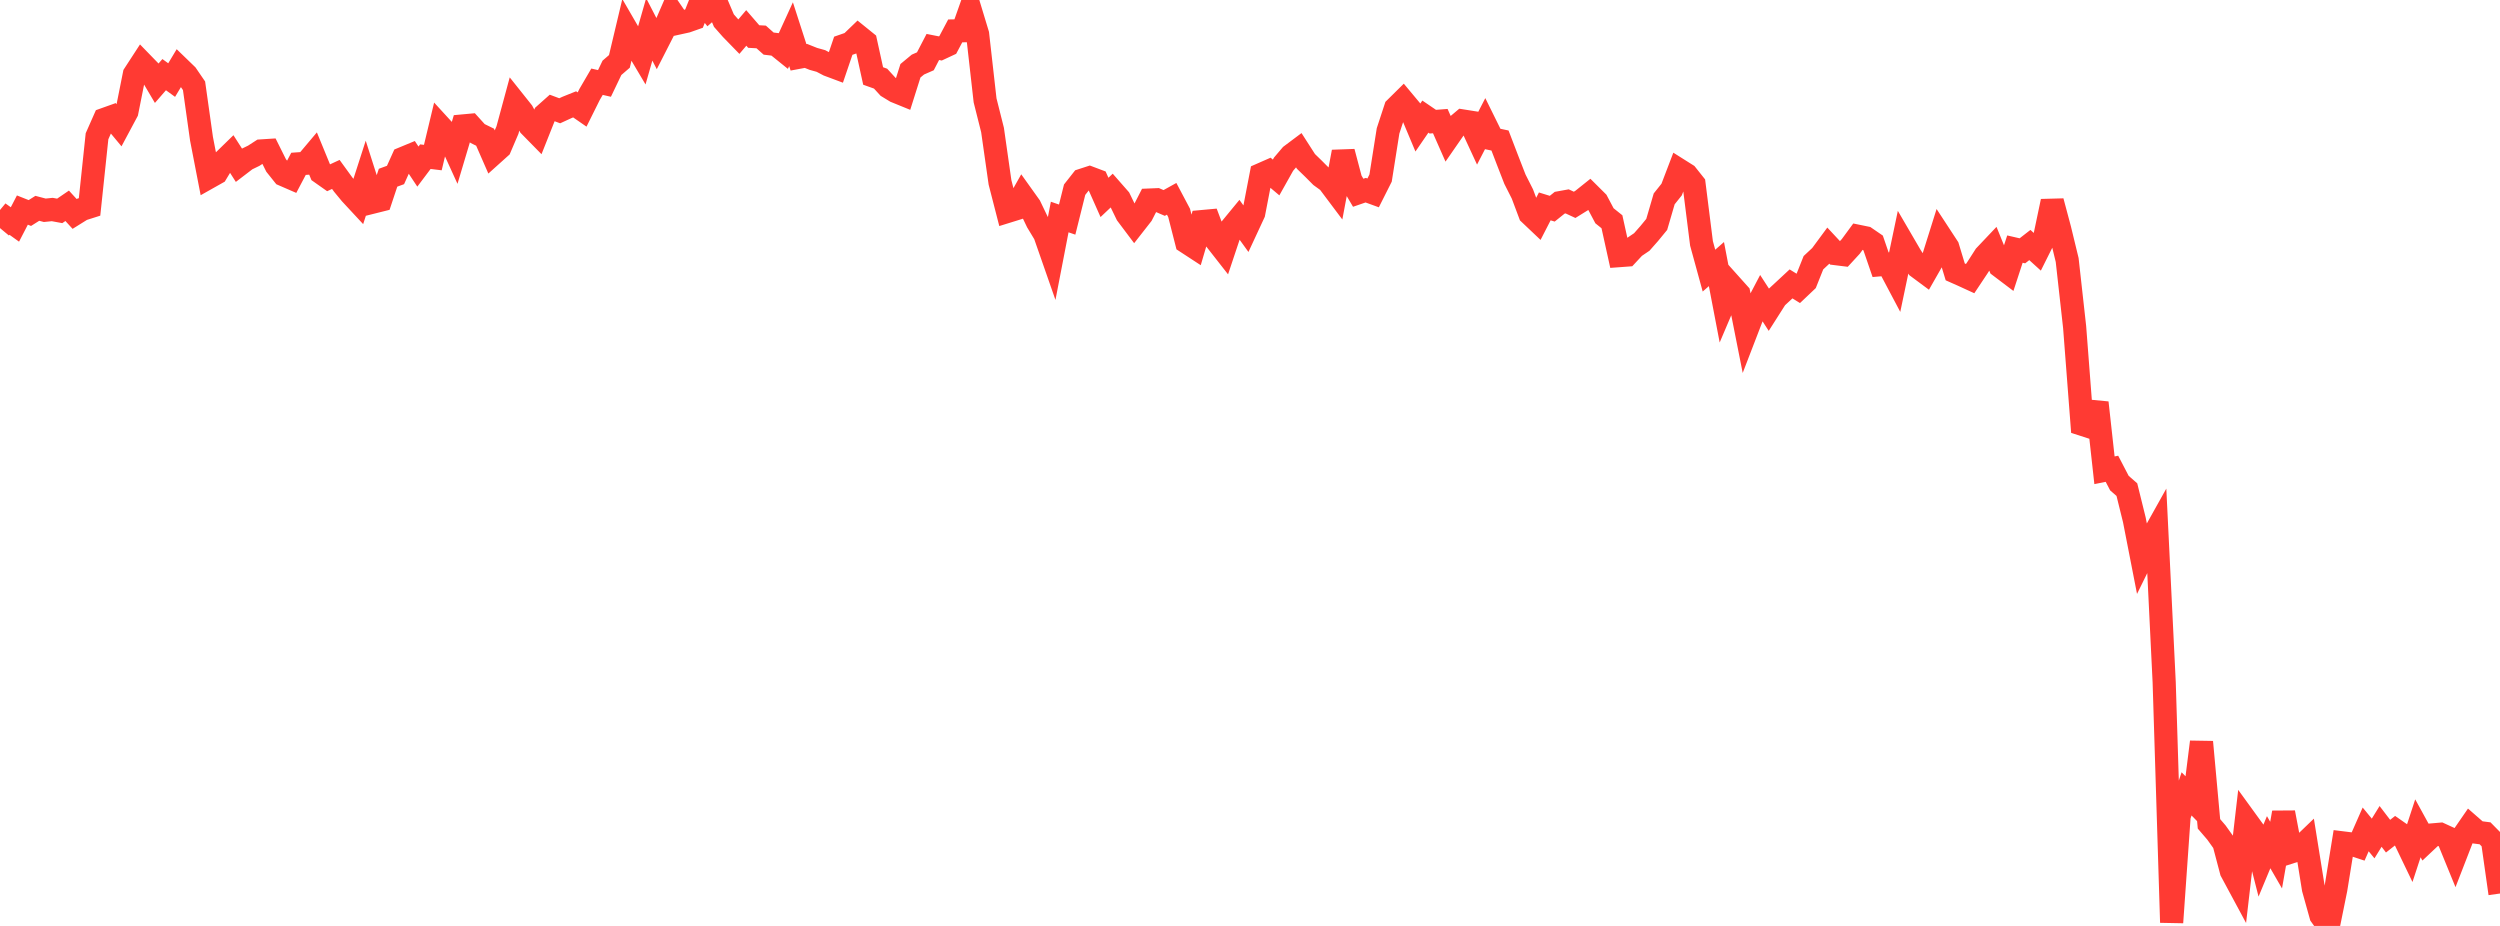 <?xml version="1.0" standalone="no"?>
<!DOCTYPE svg PUBLIC "-//W3C//DTD SVG 1.1//EN" "http://www.w3.org/Graphics/SVG/1.1/DTD/svg11.dtd">

<svg width="135" height="50" viewBox="0 0 135 50" preserveAspectRatio="none" 
  xmlns="http://www.w3.org/2000/svg"
  xmlns:xlink="http://www.w3.org/1999/xlink">


<polyline points="0.0, 12.317 0.403, 11.832 0.806, 12.121 1.209, 11.343 1.612, 11.503 2.015, 11.249 2.418, 11.355 2.821, 11.314 3.224, 11.388 3.627, 11.113 4.03, 11.553 4.433, 11.302 4.836, 11.174 5.239, 7.358 5.642, 6.447 6.045, 6.303 6.448, 6.788 6.851, 6.034 7.254, 4.016 7.657, 3.396 8.06, 3.811 8.463, 4.494 8.866, 4.031 9.269, 4.324 9.672, 3.653 10.075, 4.043 10.478, 4.632 10.881, 7.492 11.284, 9.572 11.687, 9.345 12.09, 8.677 12.493, 8.284 12.896, 8.914 13.299, 8.606 13.701, 8.411 14.104, 8.151 14.507, 8.125 14.91, 8.934 15.313, 9.438 15.716, 9.613 16.119, 8.847 16.522, 8.818 16.925, 8.34 17.328, 9.322 17.731, 9.606 18.134, 9.419 18.537, 9.974 18.94, 10.462 19.343, 10.896 19.746, 9.645 20.149, 10.909 20.552, 10.808 20.955, 9.597 21.358, 9.449 21.761, 8.556 22.164, 8.389 22.567, 8.996 22.97, 8.46 23.373, 8.509 23.776, 6.828 24.179, 7.268 24.582, 8.152 24.985, 6.802 25.388, 6.765 25.791, 7.21 26.194, 7.408 26.597, 8.329 27.0, 7.967 27.403, 7.023 27.806, 5.534 28.209, 6.04 28.612, 6.793 29.015, 7.204 29.418, 6.19 29.821, 5.831 30.224, 5.982 30.627, 5.797 31.03, 5.635 31.433, 5.914 31.836, 5.104 32.239, 4.413 32.642, 4.505 33.045, 3.663 33.448, 3.315 33.851, 1.619 34.254, 2.314 34.657, 2.994 35.06, 1.588 35.463, 2.368 35.866, 1.578 36.269, 0.648 36.672, 1.235 37.075, 1.146 37.478, 1.004 37.881, 0.0 38.284, 0.514 38.687, 0.161 39.09, 1.111 39.493, 1.568 39.896, 1.982 40.299, 1.508 40.701, 1.973 41.104, 1.995 41.507, 2.355 41.91, 2.403 42.313, 2.728 42.716, 1.847 43.119, 3.095 43.522, 3.02 43.925, 3.181 44.328, 3.293 44.731, 3.504 45.134, 3.655 45.537, 2.47 45.94, 2.33 46.343, 1.942 46.746, 2.268 47.149, 4.103 47.552, 4.247 47.955, 4.687 48.358, 4.933 48.761, 5.097 49.164, 3.821 49.567, 3.487 49.97, 3.31 50.373, 2.536 50.776, 2.616 51.179, 2.428 51.582, 1.669 51.985, 1.661 52.388, 0.52 52.791, 1.849 53.194, 5.419 53.597, 7.02 54.0, 9.847 54.403, 11.415 54.806, 11.29 55.209, 10.575 55.612, 11.139 56.015, 11.98 56.418, 12.647 56.821, 13.802 57.224, 11.719 57.627, 11.858 58.03, 10.243 58.433, 9.731 58.836, 9.6 59.239, 9.752 59.642, 10.66 60.045, 10.279 60.448, 10.738 60.851, 11.569 61.254, 12.105 61.657, 11.59 62.06, 10.803 62.463, 10.786 62.866, 10.96 63.269, 10.736 63.672, 11.497 64.075, 13.075 64.478, 13.338 64.881, 11.968 65.284, 11.931 65.687, 12.999 66.09, 13.514 66.493, 12.306 66.896, 11.816 67.299, 12.375 67.701, 11.51 68.104, 9.421 68.507, 9.244 68.91, 9.584 69.313, 8.865 69.716, 8.391 70.119, 8.089 70.522, 8.717 70.925, 9.108 71.328, 9.513 71.731, 9.805 72.134, 10.342 72.537, 8.201 72.94, 9.725 73.343, 10.409 73.746, 10.27 74.149, 10.417 74.552, 9.616 74.955, 7.068 75.358, 5.839 75.761, 5.441 76.164, 5.924 76.567, 6.884 76.97, 6.297 77.373, 6.571 77.776, 6.54 78.179, 7.454 78.582, 6.872 78.985, 6.532 79.388, 6.596 79.791, 7.467 80.194, 6.686 80.597, 7.503 81.0, 7.588 81.403, 8.639 81.806, 9.676 82.209, 10.473 82.612, 11.547 83.015, 11.929 83.418, 11.145 83.821, 11.27 84.224, 10.947 84.627, 10.874 85.03, 11.062 85.433, 10.812 85.836, 10.49 86.239, 10.891 86.642, 11.652 87.045, 11.975 87.448, 13.803 87.851, 13.773 88.254, 13.339 88.657, 13.066 89.06, 12.609 89.463, 12.118 89.866, 10.739 90.269, 10.235 90.672, 9.18 91.075, 9.434 91.478, 9.94 91.881, 13.143 92.284, 14.614 92.687, 14.26 93.09, 16.363 93.493, 15.416 93.896, 15.866 94.299, 17.899 94.701, 16.855 95.104, 16.087 95.507, 16.71 95.91, 16.077 96.313, 15.705 96.716, 15.33 97.119, 15.58 97.522, 15.198 97.925, 14.187 98.328, 13.811 98.731, 13.265 99.134, 13.697 99.537, 13.747 99.94, 13.309 100.343, 12.761 100.746, 12.844 101.149, 13.12 101.552, 14.295 101.955, 14.26 102.358, 15.022 102.761, 13.104 103.164, 13.796 103.567, 14.425 103.97, 14.724 104.373, 14.018 104.776, 12.734 105.179, 13.35 105.582, 14.681 105.985, 14.86 106.388, 15.045 106.791, 14.439 107.194, 13.81 107.597, 13.385 108.0, 14.379 108.403, 14.684 108.806, 13.451 109.209, 13.544 109.612, 13.231 110.015, 13.597 110.418, 12.79 110.821, 10.871 111.224, 12.38 111.627, 14.04 112.03, 17.661 112.433, 22.91 112.836, 23.04 113.239, 21.745 113.642, 25.395 114.045, 25.314 114.448, 26.088 114.851, 26.44 115.254, 28.069 115.657, 30.132 116.06, 29.313 116.463, 28.592 116.866, 36.842 117.269, 49.813 117.672, 44.072 118.075, 42.869 118.478, 43.28 118.881, 40.067 119.284, 44.488 119.687, 44.957 120.09, 45.521 120.493, 47.046 120.896, 47.795 121.299, 44.318 121.701, 44.872 122.104, 46.448 122.507, 45.479 122.91, 46.176 123.313, 43.879 123.716, 46.003 124.119, 45.873 124.522, 45.485 124.925, 47.992 125.328, 49.436 125.731, 50.0 126.134, 48.012 126.537, 45.52 126.94, 45.57 127.343, 45.703 127.746, 44.788 128.149, 45.278 128.552, 44.626 128.955, 45.153 129.358, 44.837 129.761, 45.118 130.164, 45.957 130.567, 44.728 130.97, 45.462 131.373, 45.083 131.776, 45.048 132.179, 45.233 132.582, 46.219 132.985, 45.18 133.388, 44.595 133.791, 44.947 134.194, 44.999 134.597, 45.409 135.0, 48.25" fill="none" stroke="#ff3a33" stroke-width="1.25"/>

</svg>